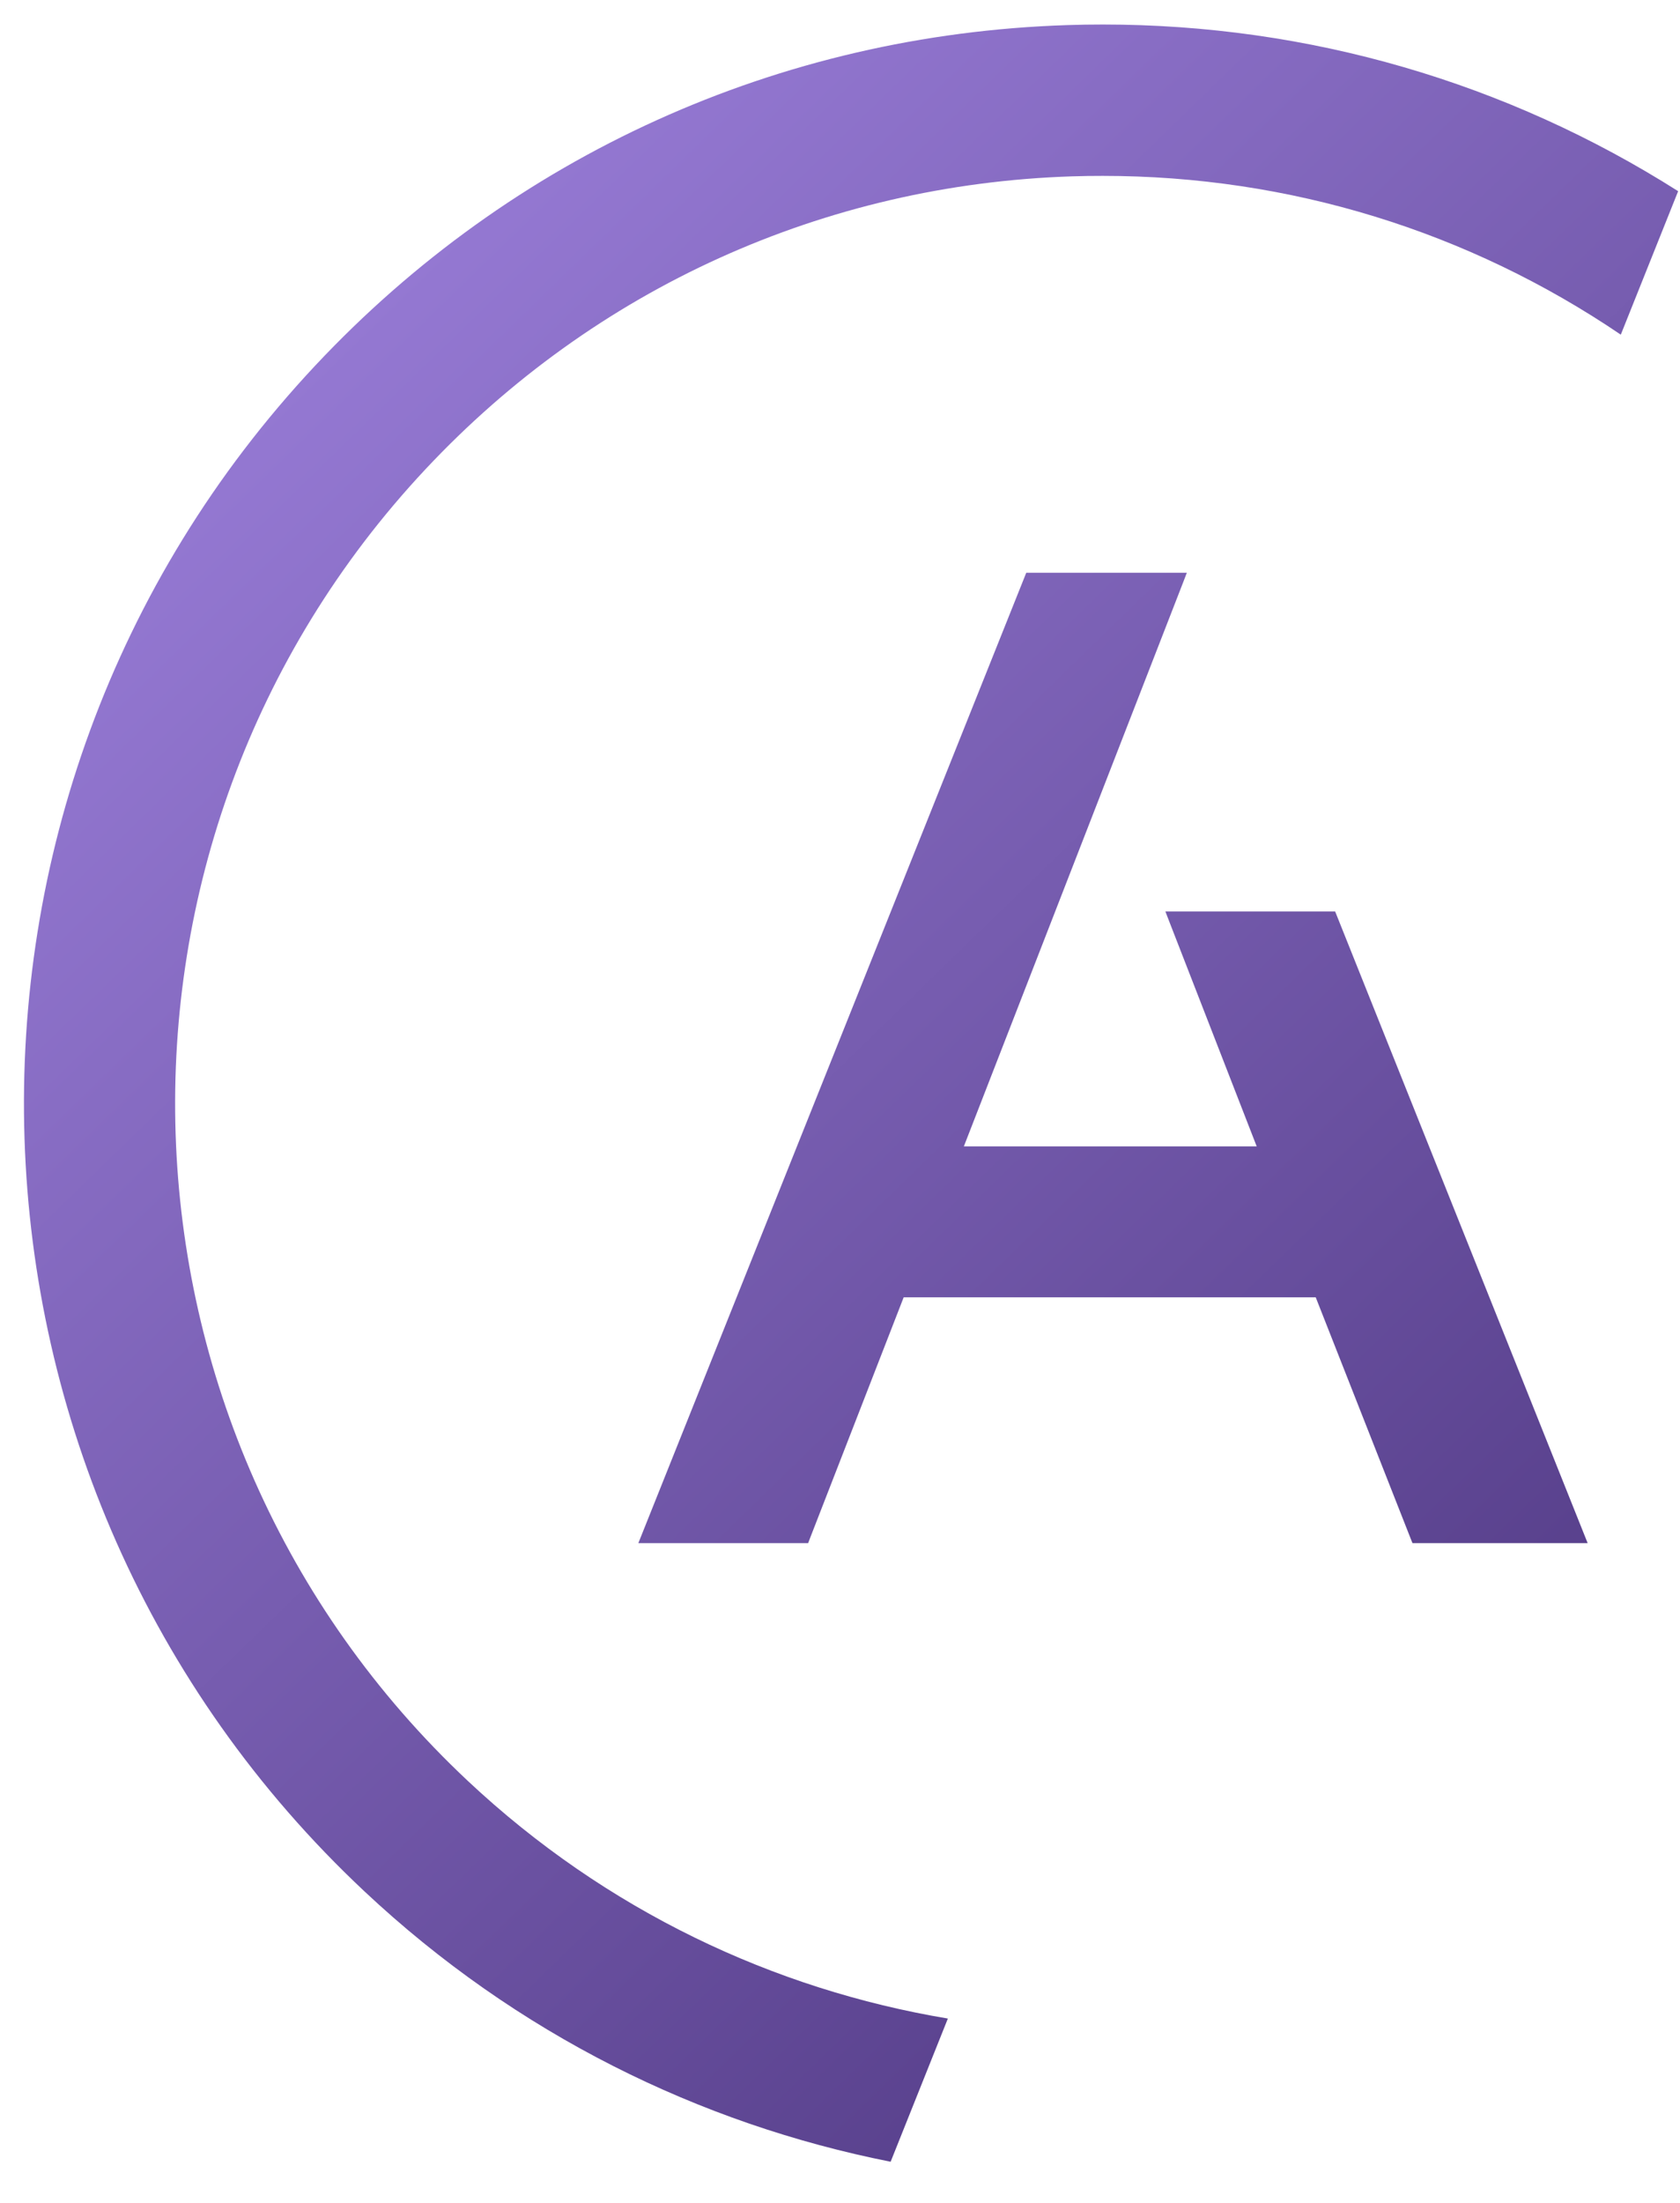 <svg width="100%" height="100%" viewBox="0 0 29 38" fill="none" xmlns="http://www.w3.org/2000/svg">
<path fill-rule="evenodd" clip-rule="evenodd" d="M18.421 0.433C13.45 0.594 8.84 2.681 5.439 6.309C-1.582 13.8 -1.199 25.605 6.291 32.626C8.918 35.089 12.078 36.637 15.374 37.29L16.362 34.82C13.356 34.318 10.461 32.957 8.076 30.721C1.636 24.685 1.308 14.535 7.344 8.095C10.268 4.975 14.232 3.18 18.506 3.042C18.683 3.036 18.86 3.034 19.037 3.034C22.26 3.034 25.348 3.99 27.978 5.773L28.968 3.298C26.013 1.424 22.596 0.423 19.038 0.423C18.833 0.423 18.628 0.426 18.421 0.433ZM20.306 9.88H17.799H17.715L17.684 9.958L11.087 26.449L11.019 26.619H11.202H13.865H13.95L13.98 26.54L15.599 22.379H22.712L24.351 26.541L24.382 26.619H24.466H27.223H27.406L27.338 26.449L23.078 15.8L23.047 15.723H22.963H20.298H20.117L20.182 15.892L21.693 19.775H16.638L20.422 10.049L20.487 9.88H20.306Z" fill="url(#paint0_linear_417_5632)"/>
<defs>
<linearGradient id="paint0_linear_417_5632" x1="6.423" y1="5.292" x2="27.378" y2="26.864" gradientUnits="userSpaceOnUse">
<stop stop-color="#9478D2"/>
<stop offset="1" stop-color="#59418D"/>
</linearGradient>
</defs>
</svg>
